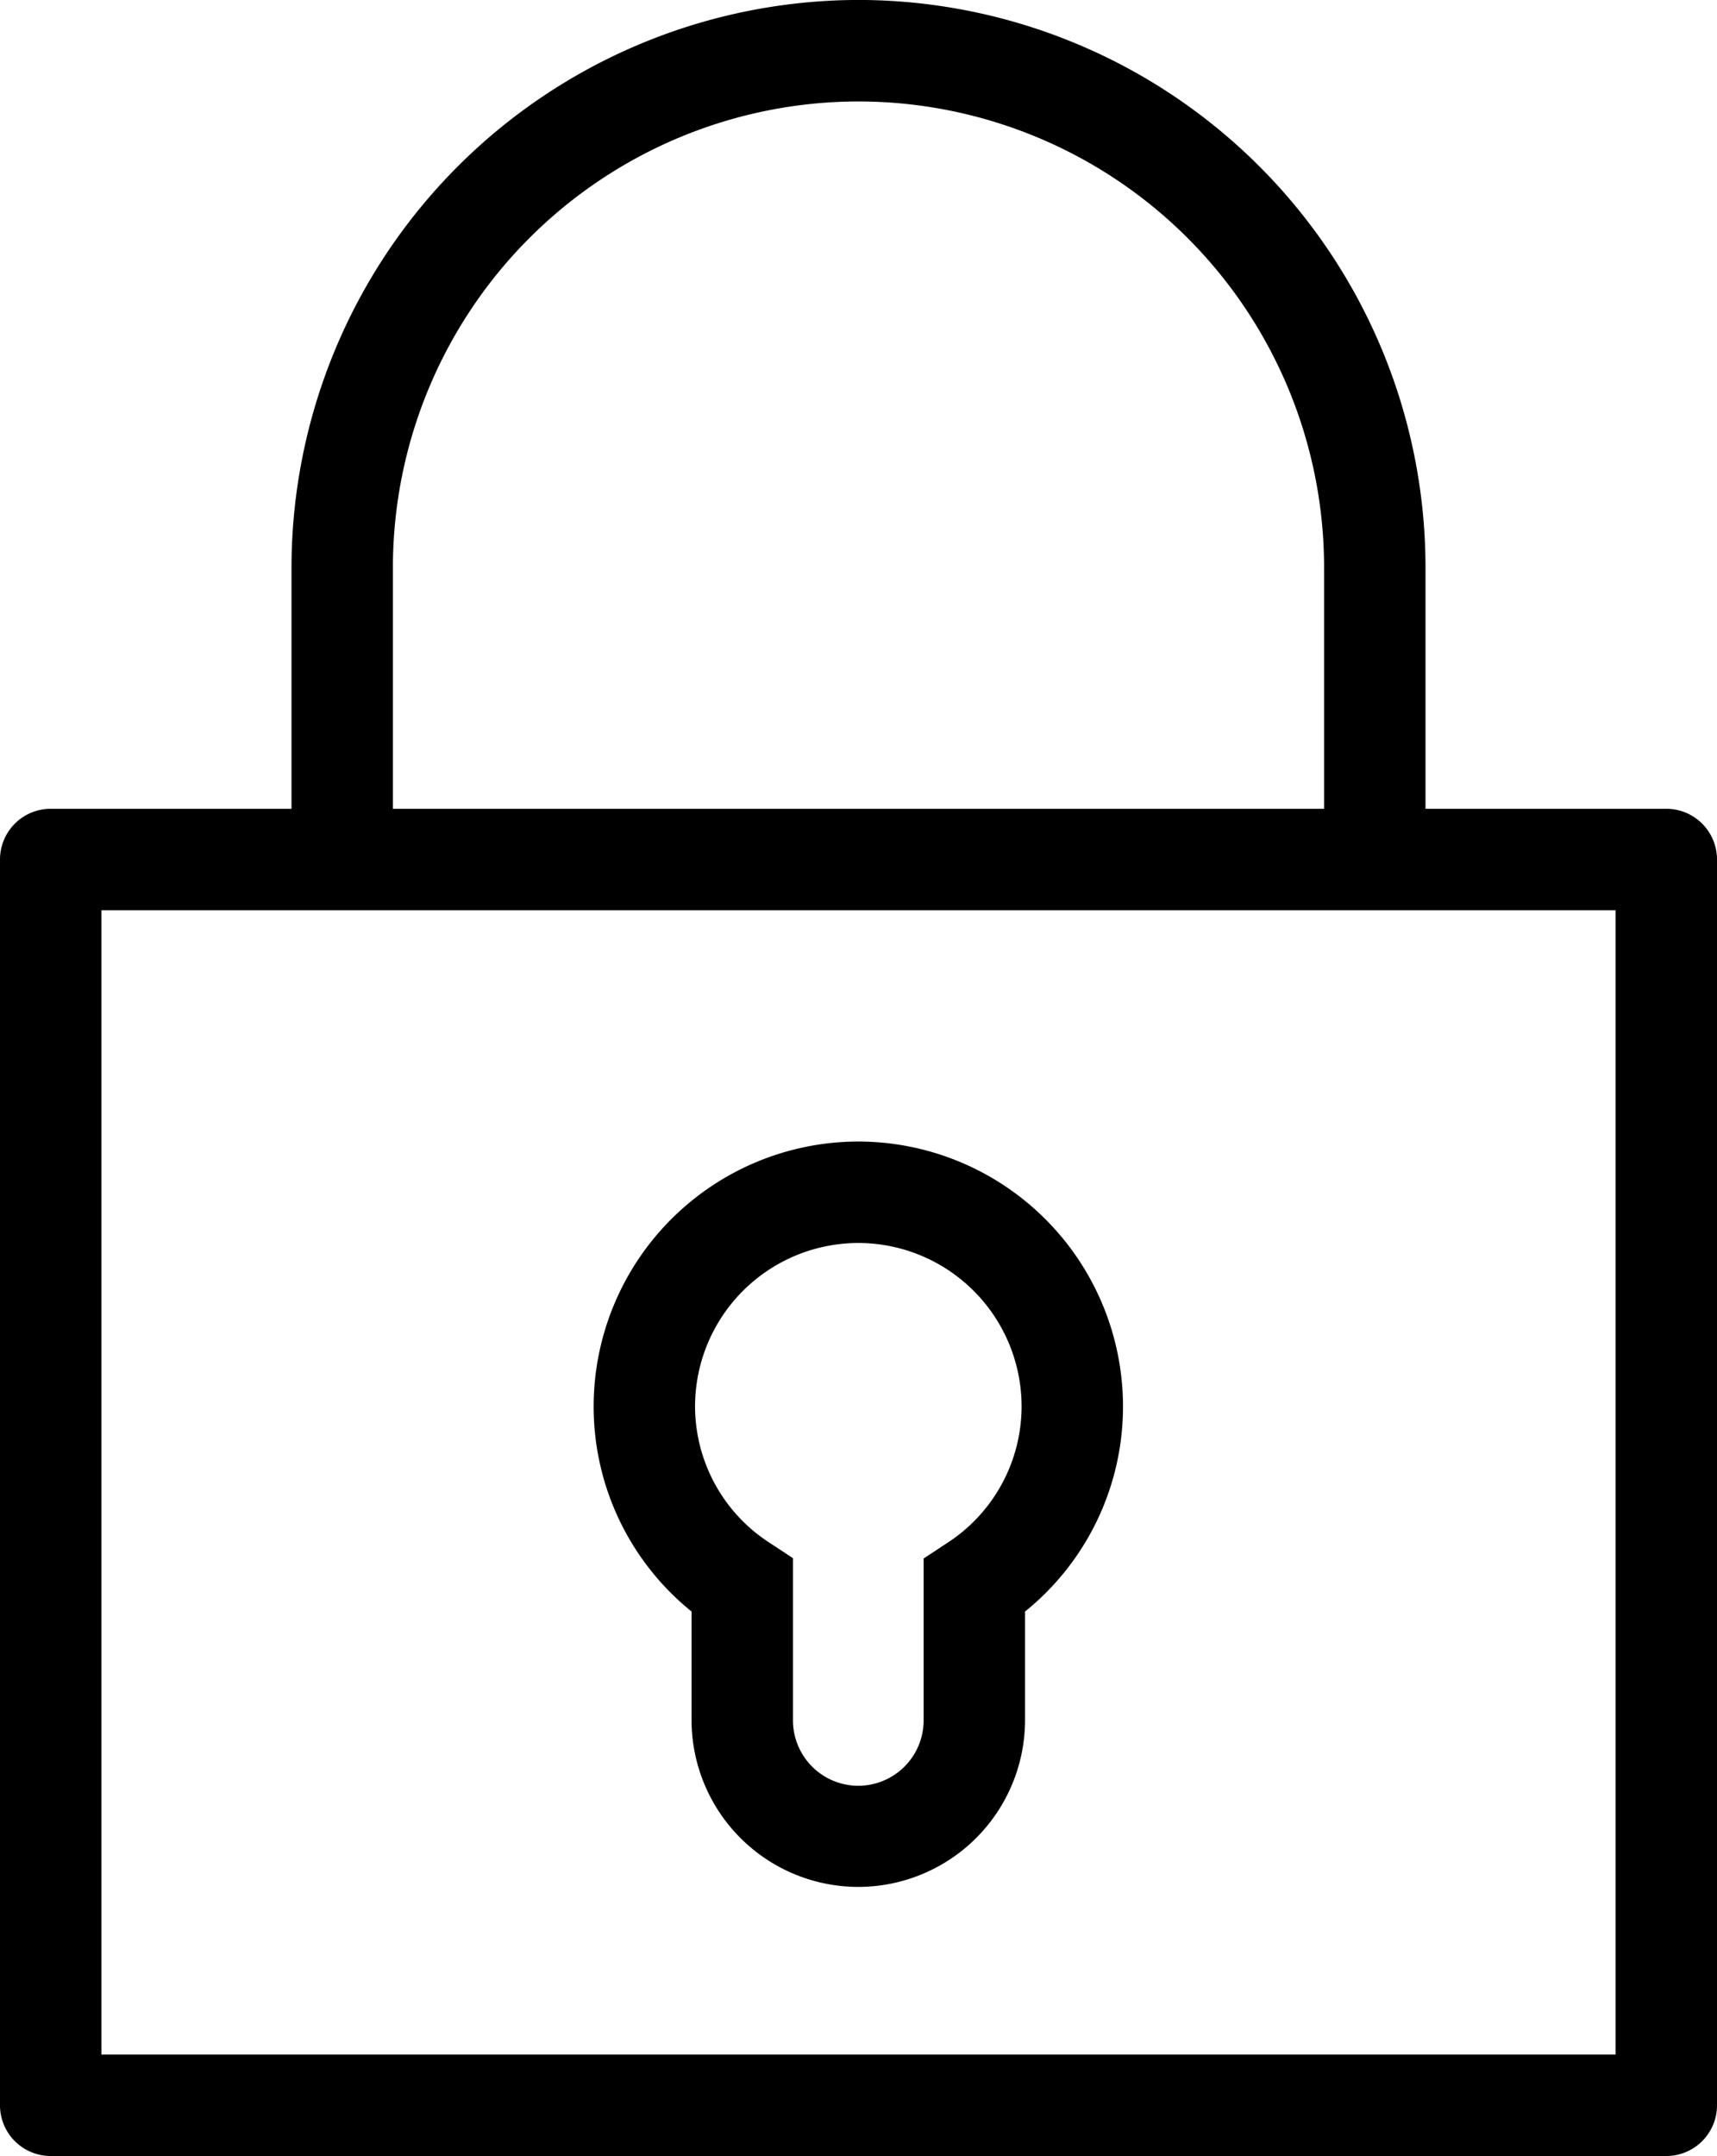 <svg xmlns="http://www.w3.org/2000/svg" width="33.863" height="42.505" viewBox="0 0 33.863 42.505">
  <g id="Groupe_531" data-name="Groupe 531" transform="translate(416.539 -36.901)">
    <path id="Tracé_243" data-name="Tracé 243" d="M-383.676,52.846h-4.749V48.083A11.194,11.194,0,0,0-399.607,36.9,11.2,11.2,0,0,0-410.79,48.083v4.763h-4.749a1,1,0,0,0-1,1v24.56a1,1,0,0,0,1,1h31.863a1,1,0,0,0,1-1V53.846A1,1,0,0,0-383.676,52.846Zm-25.114-4.763a9.193,9.193,0,0,1,9.183-9.182,9.192,9.192,0,0,1,9.182,9.182v4.763H-408.79Zm24.114,29.323h-29.863V54.846h29.863Z"/>
    <path id="Tracé_244" data-name="Tracé 244" d="M-402.9,68.672v2.141a3.292,3.292,0,0,0,3.289,3.288,3.292,3.292,0,0,0,3.288-3.288V68.672a5.193,5.193,0,0,0,1.932-4.046,5.226,5.226,0,0,0-5.22-5.22,5.226,5.226,0,0,0-5.22,5.22A5.194,5.194,0,0,0-402.9,68.672Zm3.289-7.266a3.224,3.224,0,0,1,3.22,3.22,3.21,3.21,0,0,1-1.476,2.7l-.456.3v3.193a1.29,1.29,0,0,1-1.288,1.288,1.29,1.29,0,0,1-1.289-1.288V67.62l-.456-.3a3.206,3.206,0,0,1-1.475-2.7A3.224,3.224,0,0,1-399.607,61.406Z"/>
  </g>
</svg>
